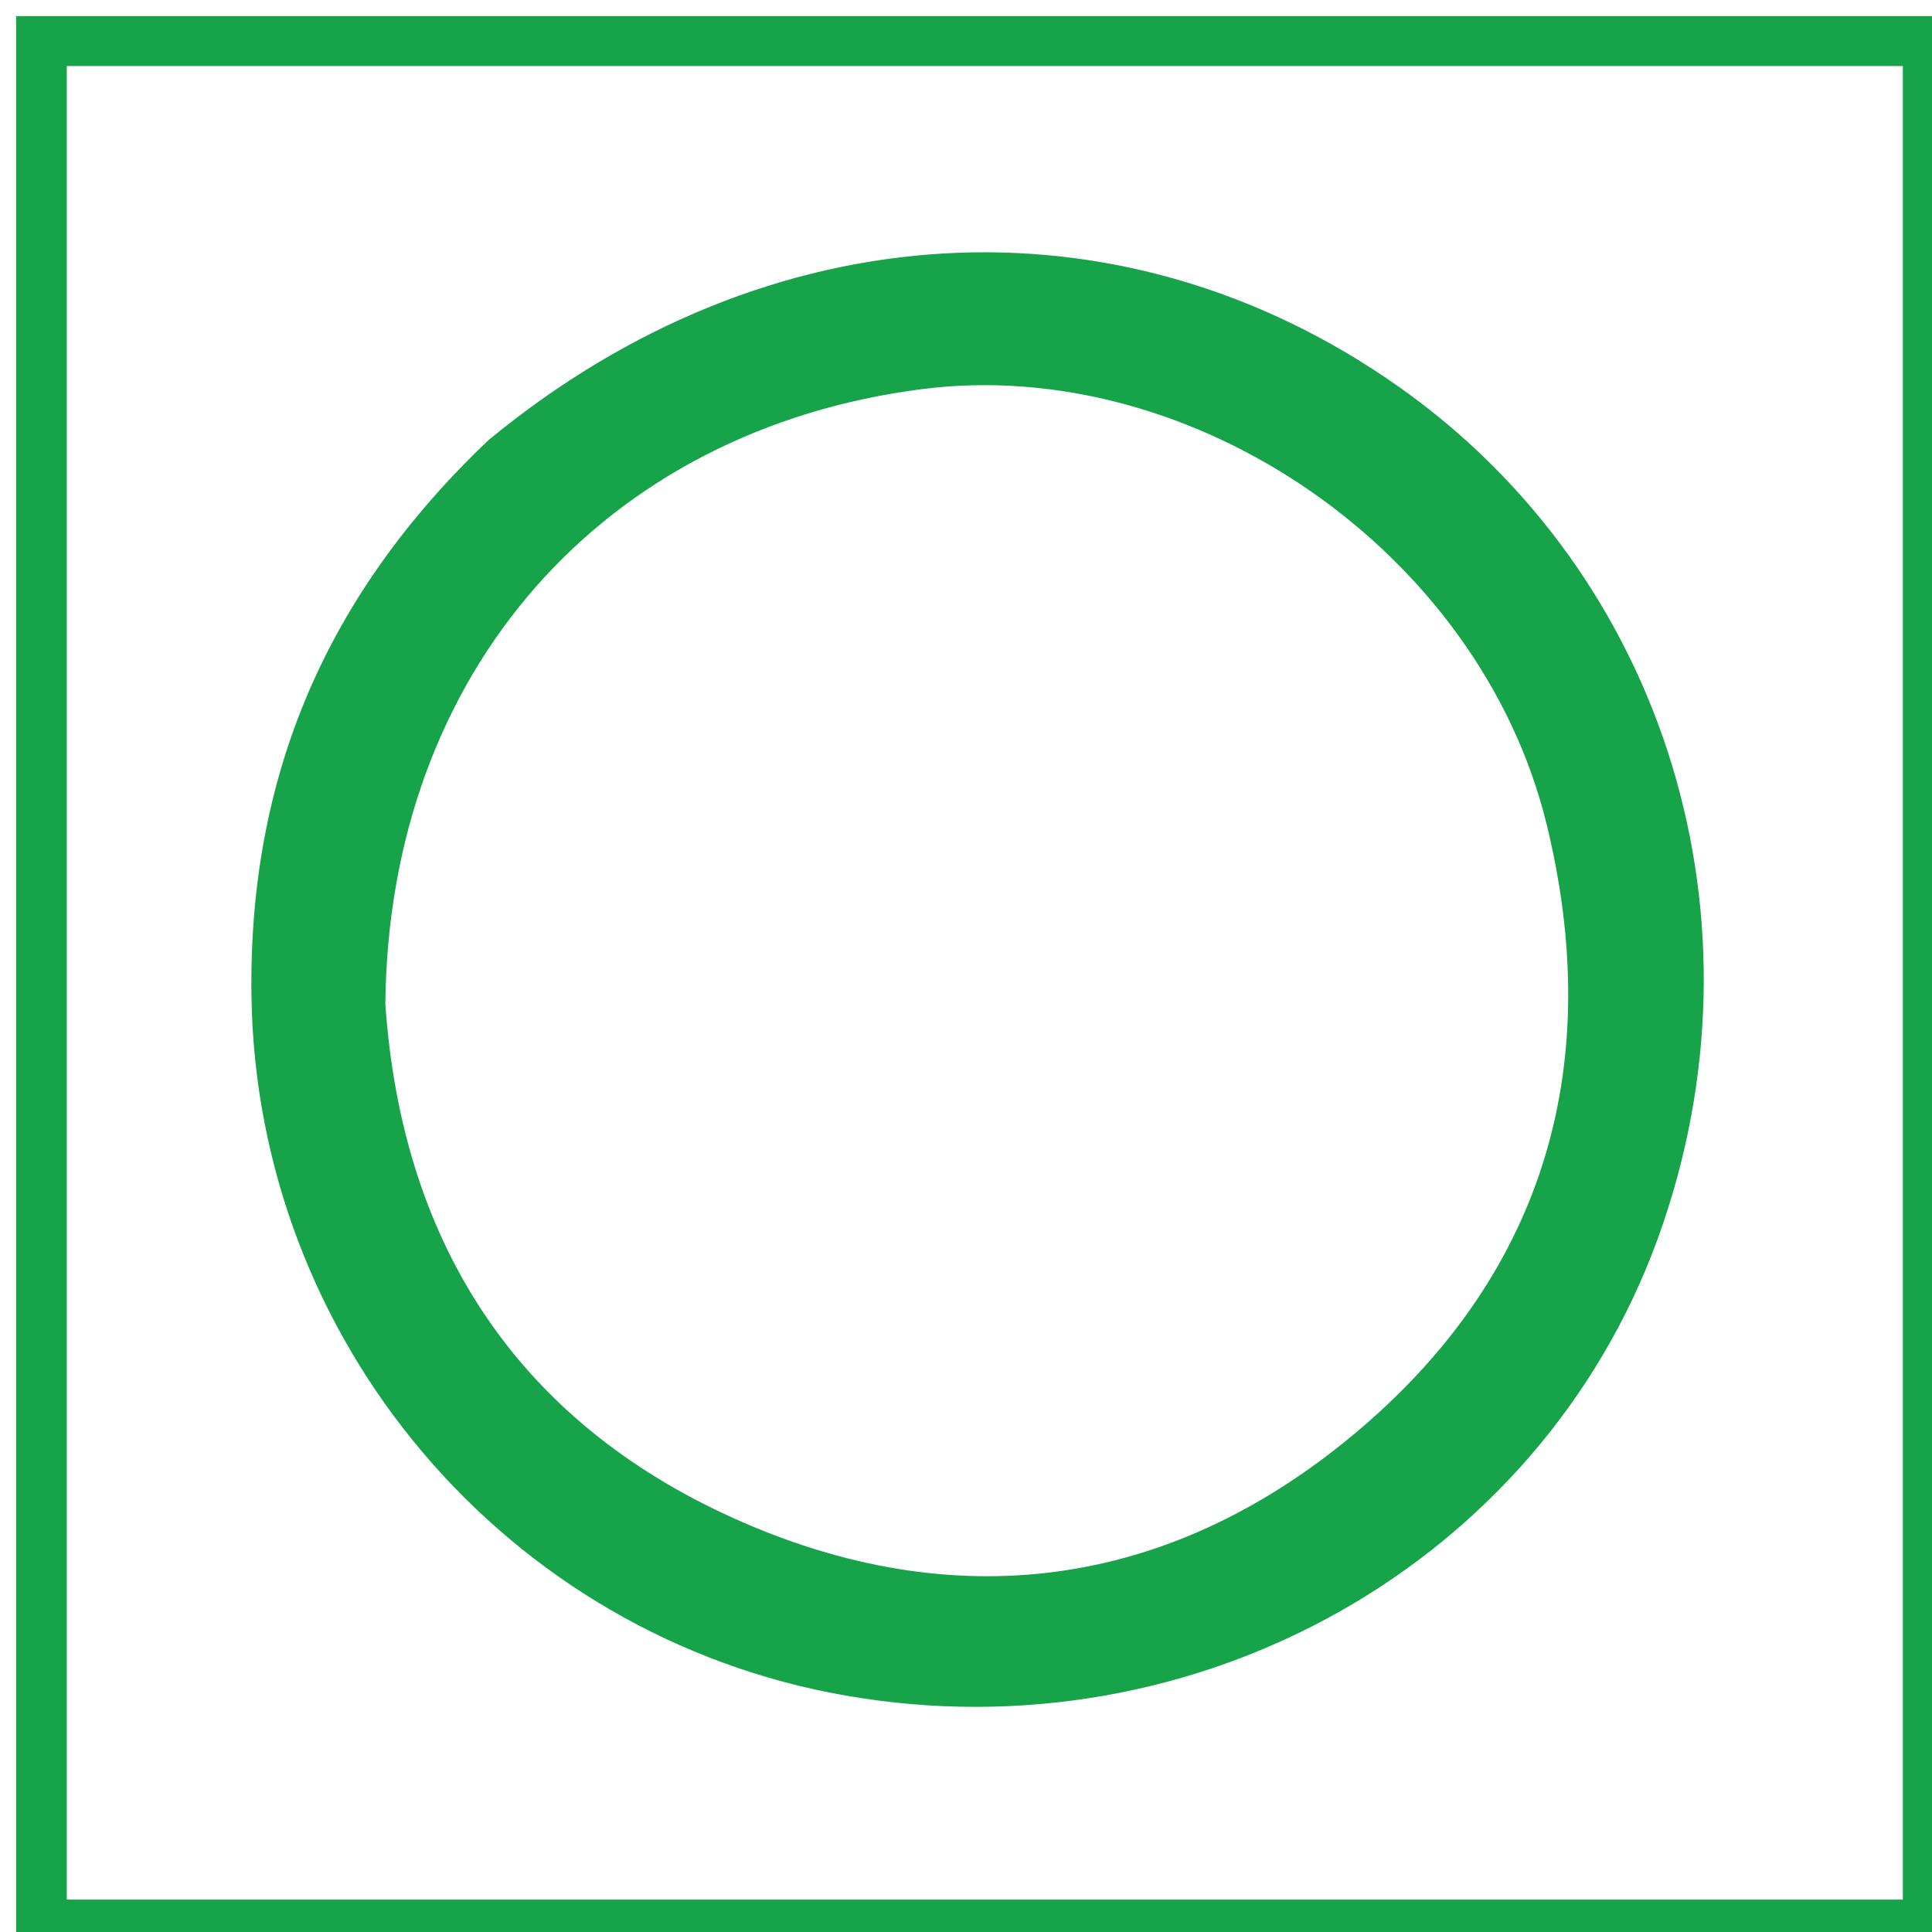 <svg version="1.1" id="Layer_1" xmlns="http://www.w3.org/2000/svg" xmlns:xlink="http://www.w3.org/1999/xlink" x="0px" y="0px"
	 width="100%" viewBox="0 0 120 120" enable-background="new 0 0 120 120" xml:space="preserve">
<path fill="#16a34a" opacity="1" stroke="none" 
	d="
M1,46 
	C1,30.667 1,15.833 1,1 
	C41,1 81,1 121,1 
	C121,41 121,81 121,121 
	C81,121 41,121 1,121 
	C1,96.167 1,71.333 1,46 
M118.188,36.5 
	C118.188,25.726 118.188,14.953 118.188,4.102 
	C79.83,4.102 41.97,4.102 4.147,4.102 
	C4.147,42.26 4.147,80.128 4.147,117.988 
	C42.227,117.988 79.971,117.988 118.188,117.988 
	C118.188,91.028 118.188,64.264 118.188,36.5 
z"/>
<!-- <path fill="#FDFDFD" opacity="1.000000" stroke="none" 
	d="
M118.188263,37.000065 
	C118.188271,64.263832 118.188271,91.027596 118.188271,117.988449 
	C79.971260,117.988449 42.227184,117.988449 4.147251,117.988449 
	C4.147251,80.127769 4.147251,42.260094 4.147251,4.101592 
	C41.970333,4.101592 79.830025,4.101592 118.188263,4.101592 
	C118.188263,14.952759 118.188263,25.726410 118.188263,37.000065 
M30.095285,27.578476 
	C20.271610,36.895653 15.424271,48.213425 15.618770,61.861645 
	C15.923315,83.232002 31.392296,101.628777 52.536797,105.316895 
	C74.326530,109.117569 95.653183,97.103790 102.978813,76.901787 
	C110.088585,57.295040 103.555023,35.801453 86.910858,24.042767 
	C69.628815,11.833433 47.692398,13.018334 30.095285,27.578476 
z"/> -->
<path fill="#16a34a" opacity="1" stroke="none" 
	d="
M30.349,27.331 
	C47.692,13.018 69.629,11.833 86.911,24.043 
	C103.555,35.801 110.089,57.295 102.979,76.902 
	C95.653,97.104 74.327,109.118 52.537,105.317 
	C31.392,101.629 15.923,83.232 15.619,61.862 
	C15.424,48.213 20.272,36.896 30.349,27.331 
M23.935,62.36 
	C24.98,77.539 32.411,88.632 46.262,94.606 
	C59.938,100.504 73.133,98.455 84.519,88.724 
	C96.127,78.804 99.633,65.883 96.077,51.25 
	C91.943,34.244 74.077,22.007 57.246,24.171 
	C37.522,26.706 24.132,41.691 23.935,62.36 
z"/>
<!-- <path fill="#FDFDFD" opacity="1.000000" stroke="none" 
	d="
M23.934895,61.905548 
	C24.131792,41.691364 37.521763,26.705721 57.245987,24.170576 
	C74.077118,22.007282 91.943306,34.244488 96.076584,51.250408 
	C99.633041,65.883072 96.127113,78.803925 84.518951,88.724449 
	C73.132683,98.455338 59.938370,100.504303 46.261696,94.605743 
	C32.410763,88.632019 24.979725,77.539436 23.934895,61.905548 
z"/> -->
</svg>